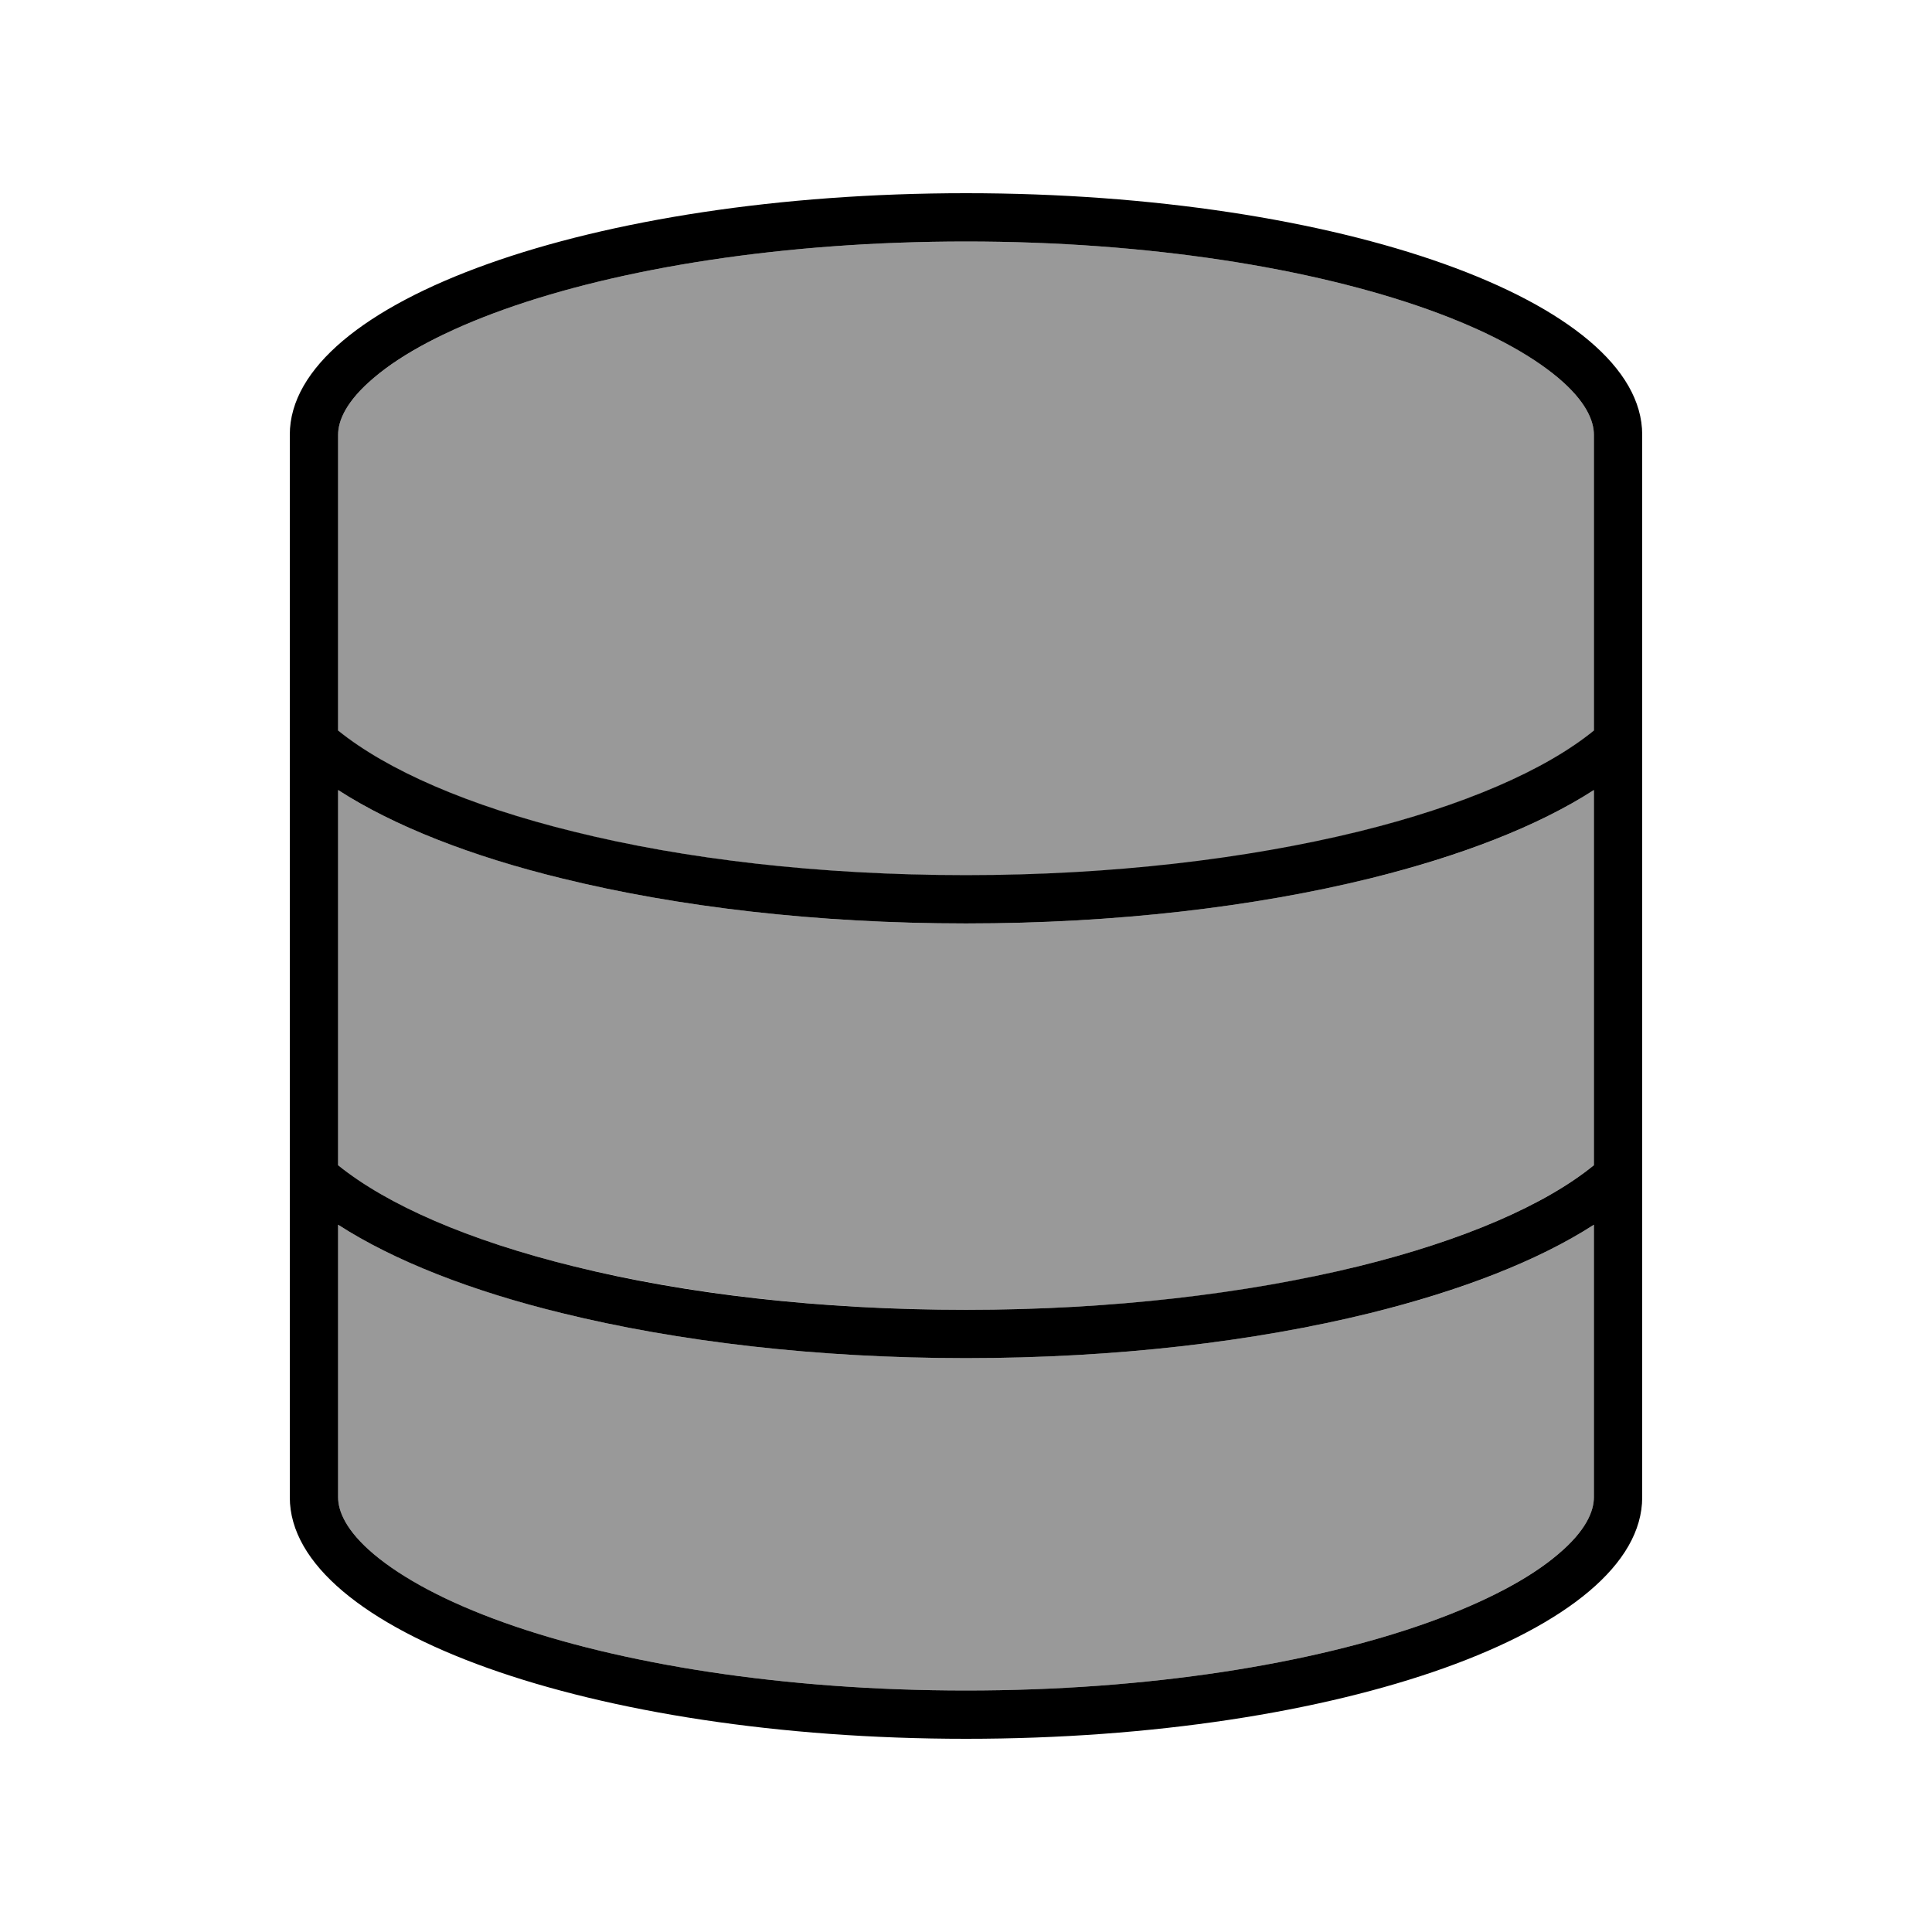 <svg xmlns="http://www.w3.org/2000/svg" viewBox="0 0 640 640"><!--! Font Awesome Pro 7.1.0 by @fontawesome - https://fontawesome.com License - https://fontawesome.com/license (Commercial License) Copyright 2025 Fonticons, Inc. --><path opacity=".4" fill="currentColor" d="M112 144L112 242.1C128.1 255.2 155.1 267 190.1 275.6C226.9 284.6 271.6 290 320 290C368.4 290 413.2 284.7 449.9 275.6C484.9 267 511.8 255.2 528 242.1L528 144C528 139.5 525.5 133 516.1 125.1C506.8 117.2 492.3 109.4 473 102.5C434.6 88.8 380.5 80 320 80C259.5 80 205.4 88.8 167 102.5C147.7 109.4 133.3 117.2 123.9 125.1C114.5 133 112 139.5 112 144zM112 261.7L112 386C128.1 399.1 155.1 410.9 190.1 419.5C226.9 428.5 271.6 433.9 320 433.9C368.4 433.9 413.2 428.6 449.9 419.5C484.9 410.9 511.8 399.1 528 386L528 261.7C509.4 273.7 483.7 283.7 453.8 291C415.6 300.4 369.6 305.9 320 305.9C270.4 305.9 224.4 300.4 186.2 291C156.2 283.6 130.6 273.7 112 261.7zM112 405.7L112 496C112 500.5 114.5 507 123.9 514.9C133.2 522.8 147.7 530.6 167 537.5C205.4 551.2 259.5 560 320 560C380.5 560 434.6 551.2 473 537.5C492.3 530.6 506.7 522.8 516.1 514.9C525.5 507 528 500.5 528 496L528 405.7C509.4 417.7 483.7 427.7 453.8 435C415.6 444.4 369.6 449.9 320 449.9C270.4 449.9 224.4 444.4 186.2 435C156.2 427.6 130.6 417.7 112 405.7z"/><path fill="currentColor" d="M528 496C528 500.5 525.5 507 516.1 514.9C506.8 522.8 492.3 530.6 473 537.5C434.6 551.2 380.5 560 320 560C259.5 560 205.4 551.2 167 537.5C147.7 530.6 133.3 522.8 123.9 514.9C114.5 507 112 500.5 112 496L112 405.7C130.6 417.7 156.3 427.7 186.2 435C224.4 444.4 270.4 449.9 320 449.9C369.6 449.9 415.6 444.4 453.8 435C483.8 427.6 509.4 417.7 528 405.7L528 496zM528 261.7L528 386C511.9 399.1 484.9 410.9 449.9 419.5C413.1 428.5 368.4 433.9 320 433.9C271.6 433.9 226.8 428.6 190.1 419.5C155.1 410.9 128.2 399.1 112 386L112 261.7C130.6 273.7 156.3 283.7 186.2 291C224.4 300.4 270.4 305.9 320 305.9C369.6 305.9 415.6 300.4 453.8 291C483.8 283.6 509.4 273.7 528 261.7zM528 242C511.9 255.1 484.9 266.9 449.9 275.5C413.1 284.5 368.4 289.9 320 289.9C271.6 289.9 226.8 284.6 190.1 275.5C155.1 266.9 128.2 255.1 112 242L112 144C112 139.5 114.5 133 123.9 125.1C133.2 117.2 147.7 109.4 167 102.5C205.4 88.8 259.5 80 320 80C380.5 80 434.6 88.8 473 102.5C492.3 109.4 506.7 117.2 516.1 125.1C525.5 133 528 139.5 528 144L528 242.1zM544 496L544 144C544 99.8 443.7 64 320 64C196.3 64 96 99.8 96 144L96 496C96 540.2 196.3 576 320 576C443.7 576 544 540.2 544 496z"/></svg>